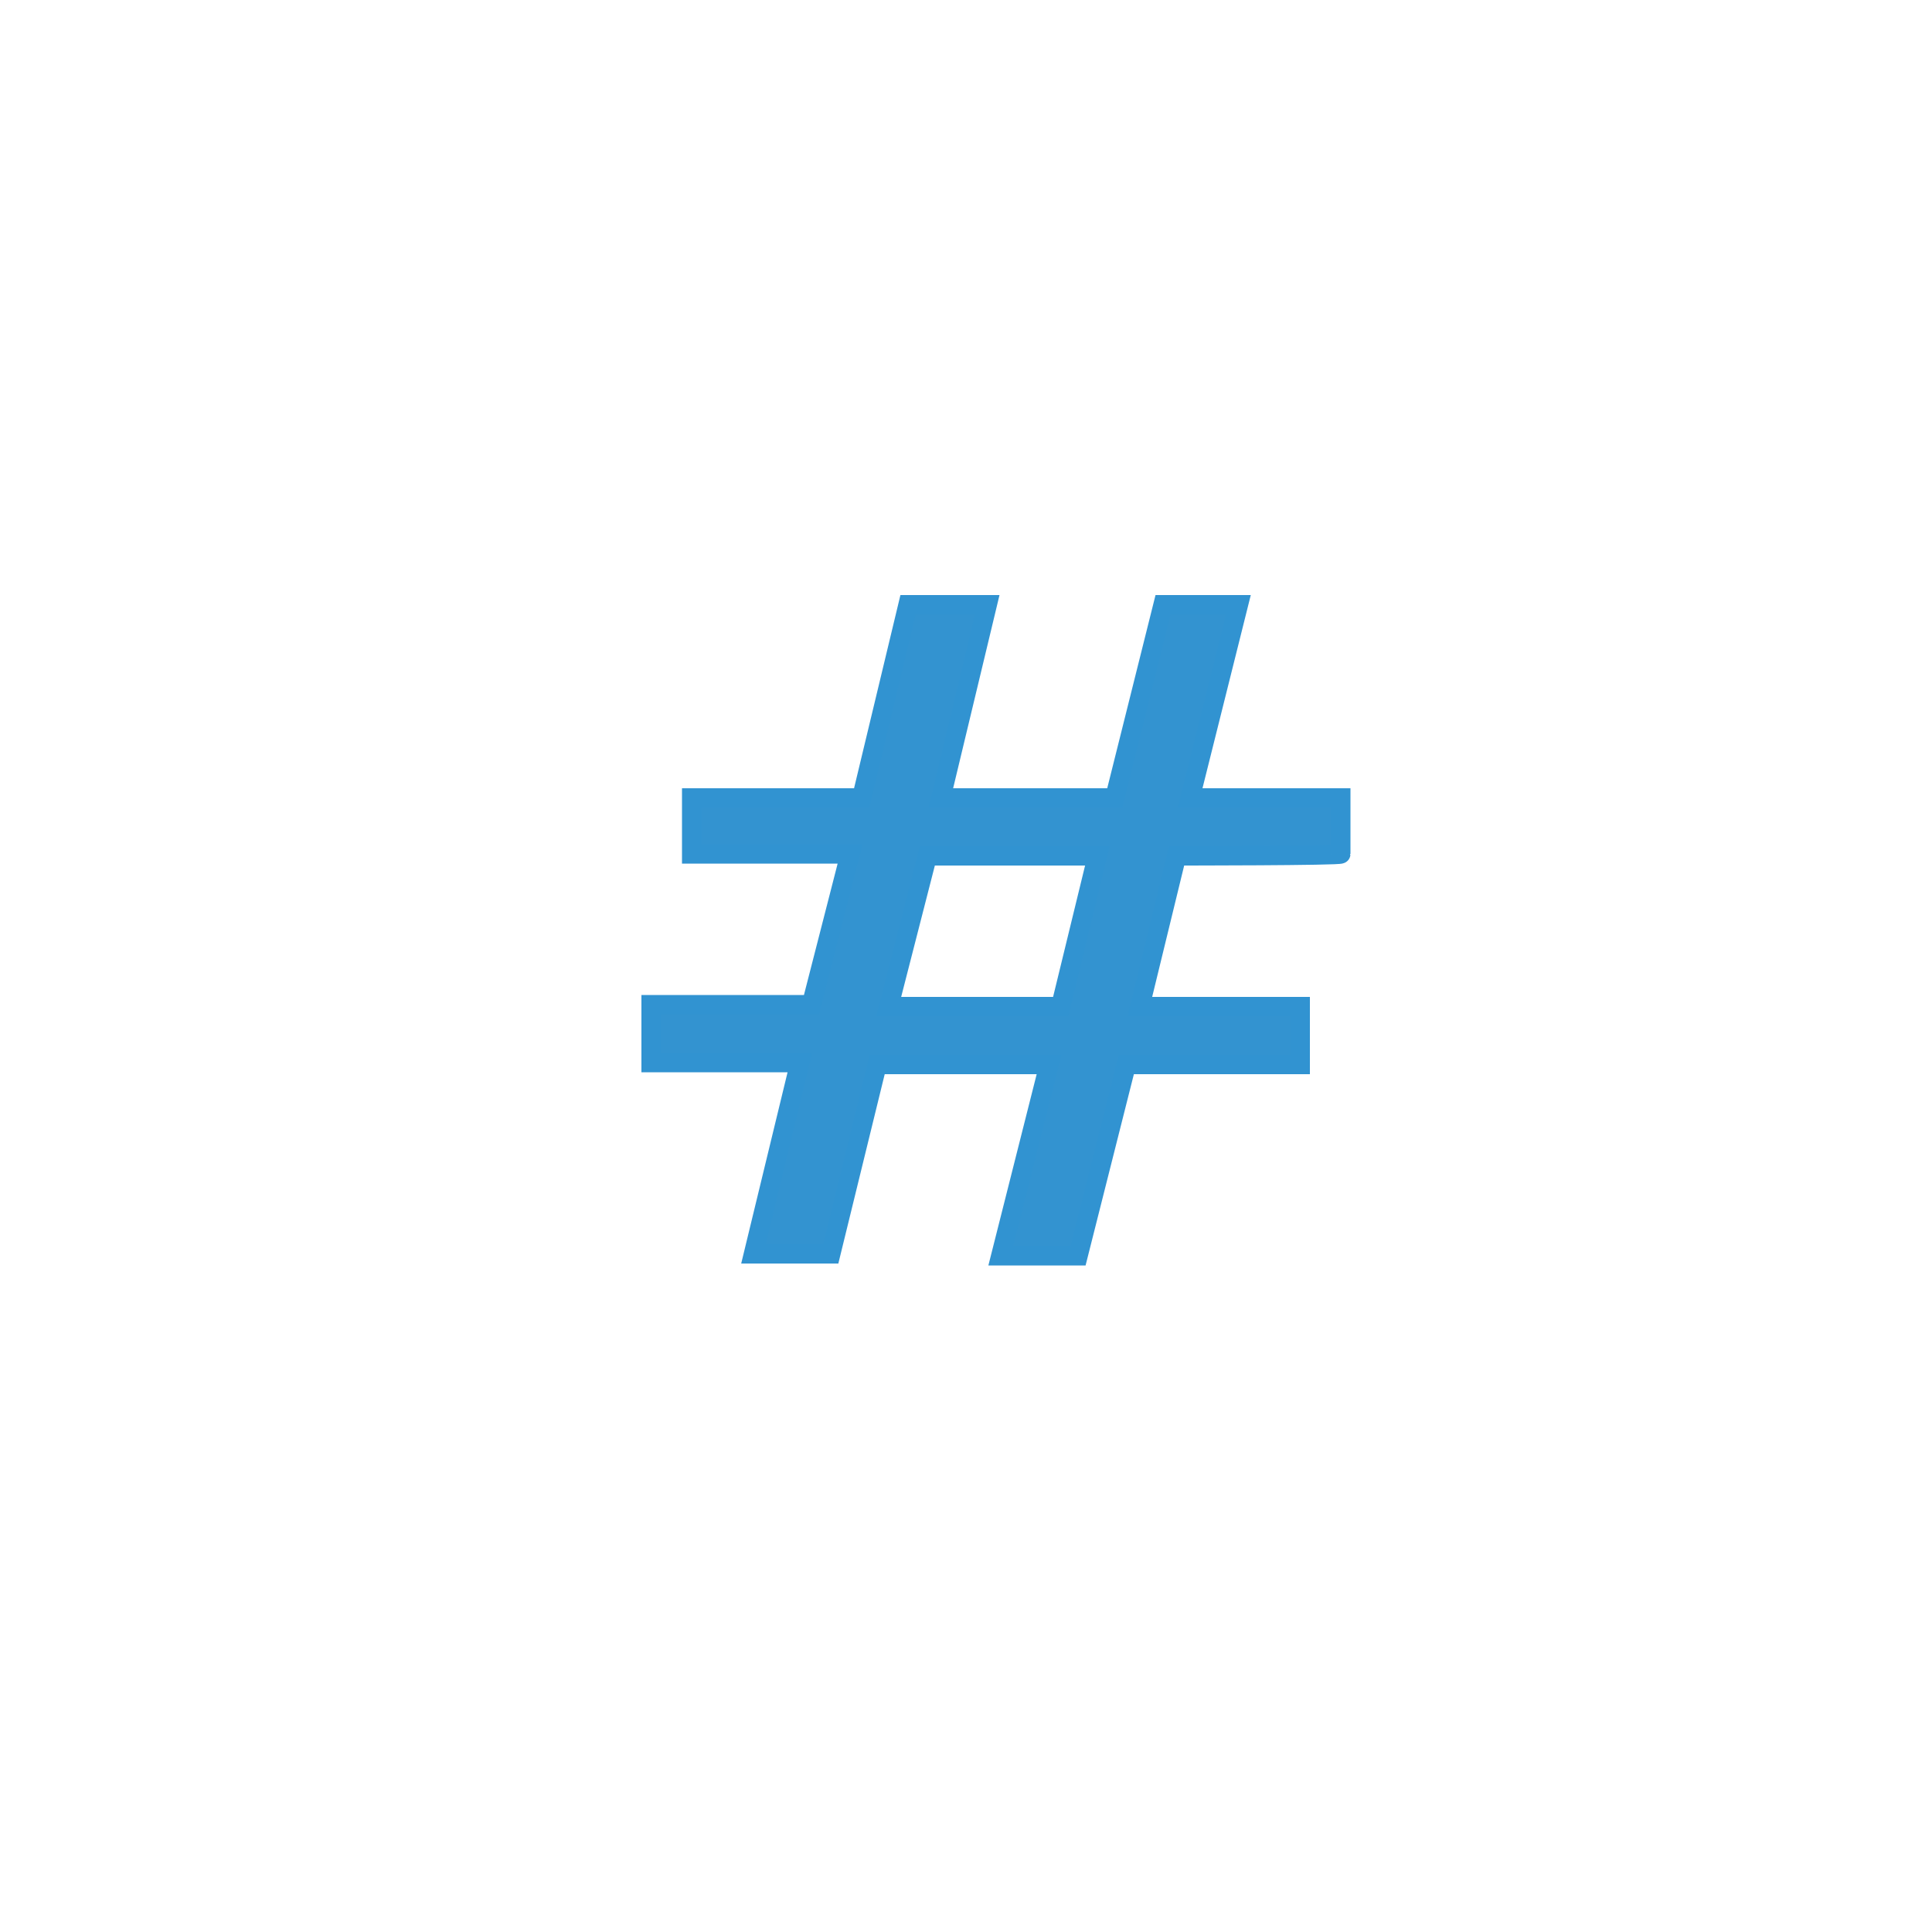 <?xml version="1.0" encoding="utf-8"?>
<!-- Generator: Adobe Illustrator 22.1.0, SVG Export Plug-In . SVG Version: 6.00 Build 0)  -->
<svg version="1.1" id="Layer_1" xmlns="http://www.w3.org/2000/svg" xmlns:xlink="http://www.w3.org/1999/xlink" x="0px" y="0px"
	 viewBox="0 0 100 100" style="enable-background:new 0 0 100 100;" xml:space="preserve">
<style type="text/css">
	.st0{fill:#3393D0;stroke:#3193D1;stroke-miterlimit:10;}
</style>
<g>
	<path class="st0" d="M60.9,44.3L59,52.1h8.3v3h-9l-2.5,9.9h-4l2.5-9.9h-8.9L43,64.9h-4l2.4-9.9h-7.7v-3H42l2-7.8h-8.2v-2.9h8.8
		l2.4-10h4.1l-2.4,10h9l2.5-10h3.9l-2.5,10h7.8v2.9C69.4,44.3,60.9,44.3,60.9,44.3z M46,52.1h8.9l1.9-7.8H48L46,52.1z"/>
</g>
</svg>
